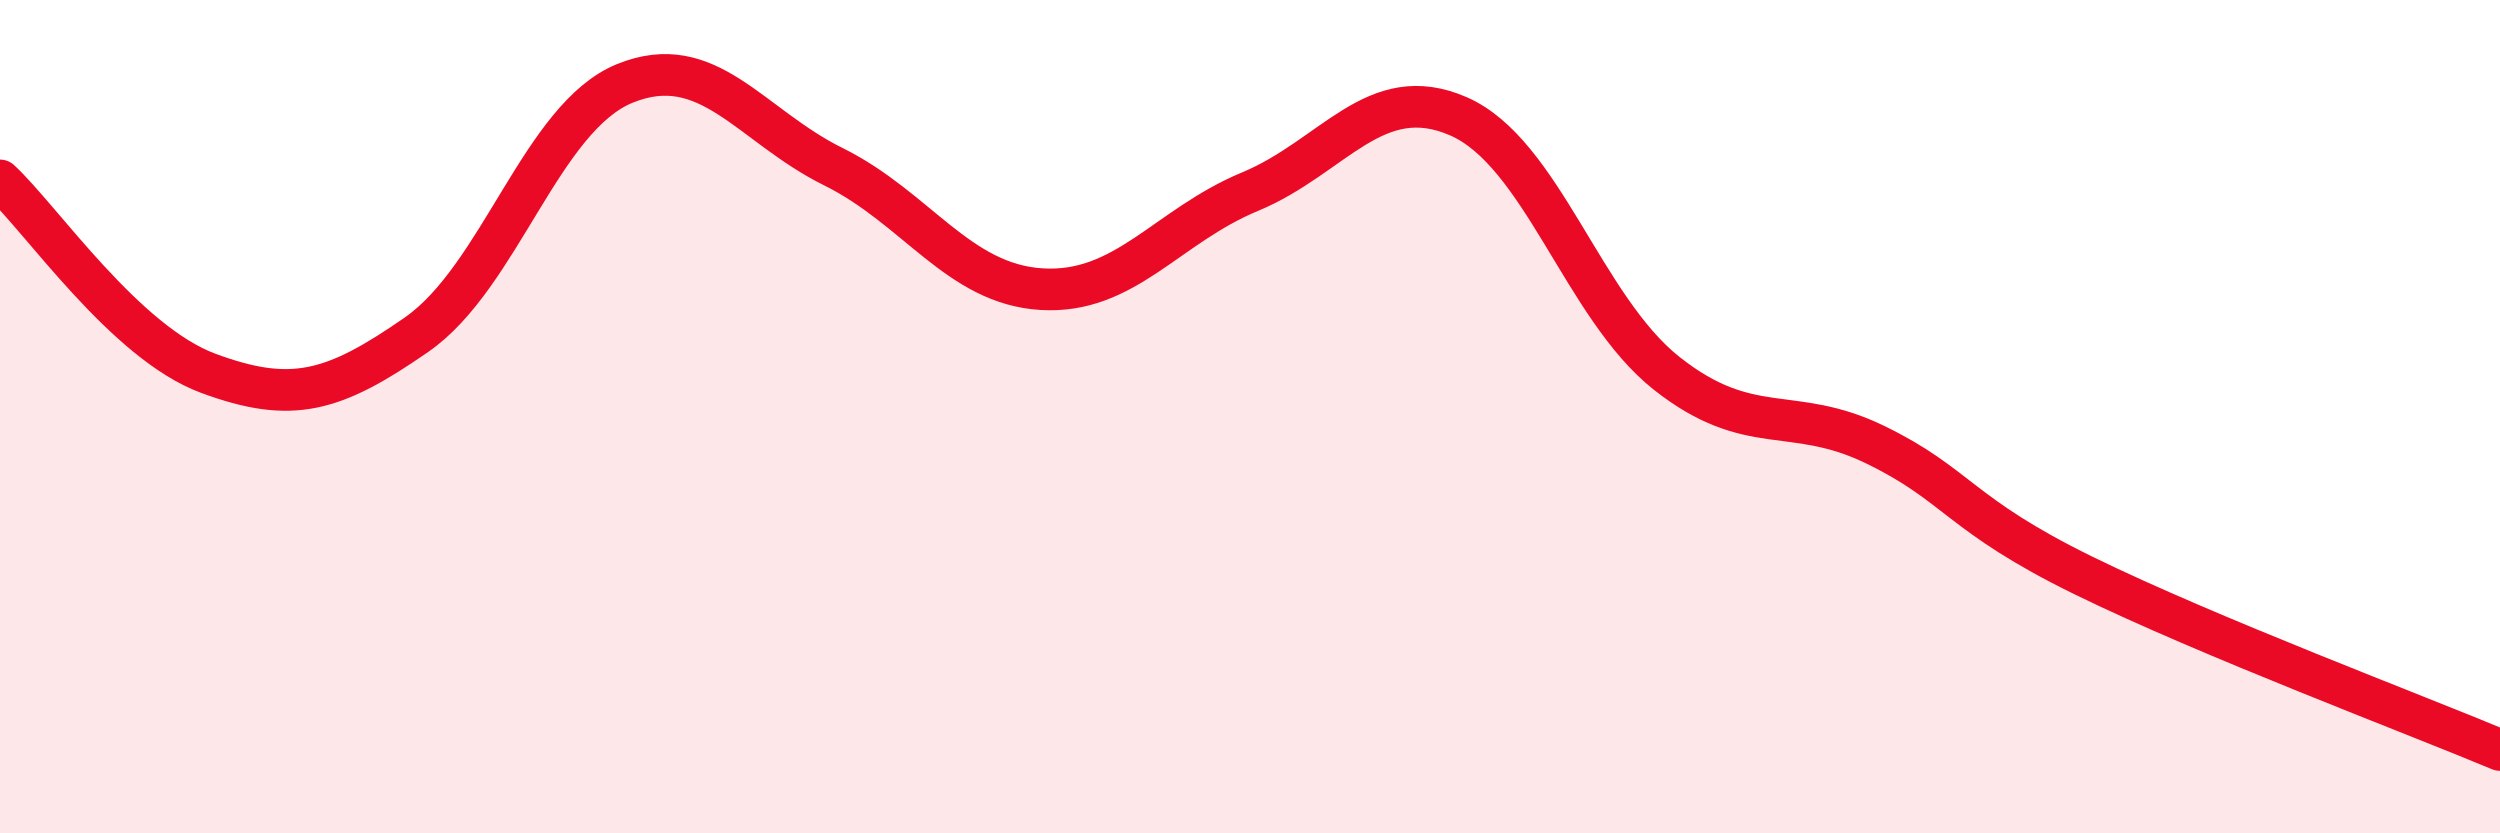 
    <svg width="60" height="20" viewBox="0 0 60 20" xmlns="http://www.w3.org/2000/svg">
      <path
        d="M 0,4.33 C 1,5.26 3,8.22 5,8.96 C 7,9.7 8,9.42 10,8.03 C 12,6.64 13,2.81 15,2 C 17,1.19 18,3.01 20,4 C 22,4.99 23,6.82 25,6.94 C 27,7.06 28,5.43 30,4.6 C 32,3.77 33,1.92 35,2.79 C 37,3.66 38,7.38 40,8.96 C 42,10.54 43,9.7 45,10.67 C 47,11.64 47,12.34 50,13.81 C 53,15.28 58,17.16 60,18L60 20L0 20Z"
        fill="#EB0A25"
        opacity="0.1"
        stroke-linecap="round"
        stroke-linejoin="round"
      />
      <path
        d="M 0,4.33 C 1,5.26 3,8.22 5,8.96 C 7,9.7 8,9.42 10,8.03 C 12,6.64 13,2.81 15,2 C 17,1.19 18,3.01 20,4 C 22,4.99 23,6.82 25,6.94 C 27,7.06 28,5.43 30,4.6 C 32,3.77 33,1.92 35,2.79 C 37,3.66 38,7.38 40,8.96 C 42,10.54 43,9.7 45,10.67 C 47,11.64 47,12.34 50,13.81 C 53,15.28 58,17.16 60,18"
        stroke="#EB0A25"
        stroke-width="1"
        fill="none"
        stroke-linecap="round"
        stroke-linejoin="round"
      />
    </svg>
  